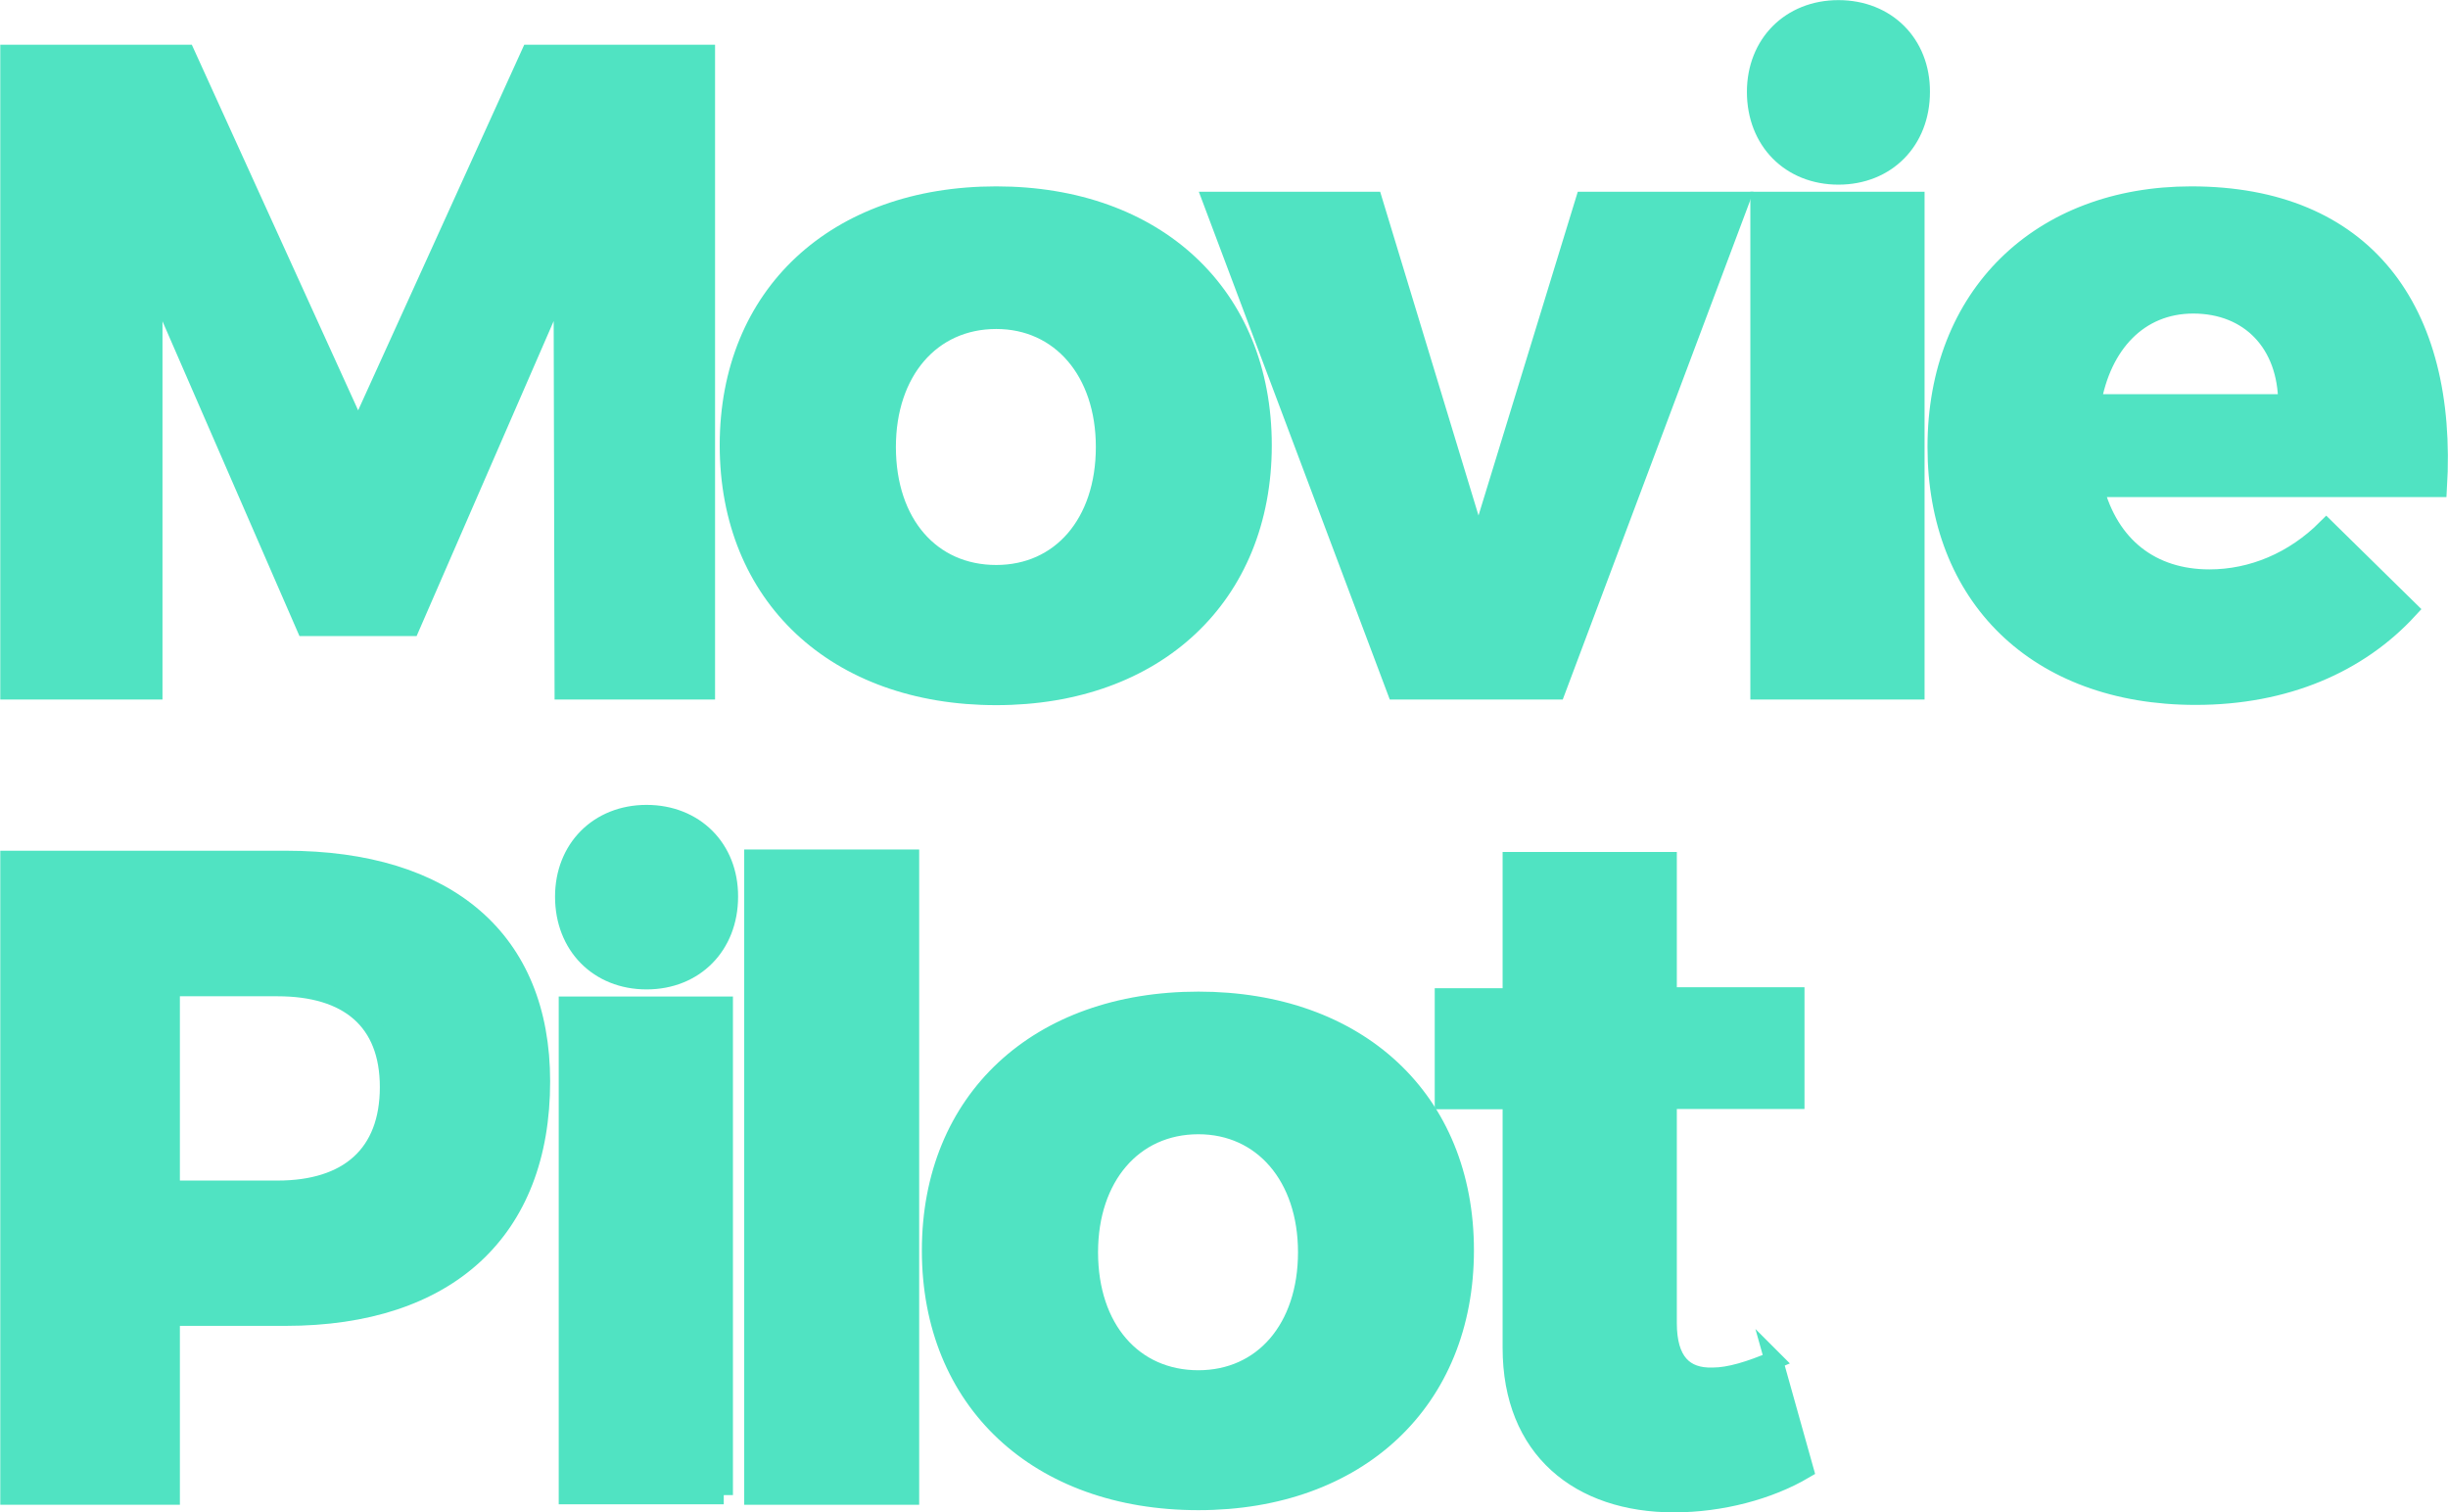 <svg id="Layer_1" xmlns="http://www.w3.org/2000/svg" viewBox="0 0 998.9 617" width="2500" height="1544"><style>.st0{fill:#50e3c2;stroke:#50e3c2;stroke-width:7.5}</style><title>Group 21</title><g id="Page-1"><g id="Group-21" transform="translate(4 4)"><path id="M" class="st0" d="M284 277.7V18h-71.7l-70.2 154.5L71.8 18h-72v259.7h58.7V109.1l62.1 142.7h42.9l62.1-142.7.4 168.6z"/><path id="P" class="st0" d="M-.2 347v259.3h65.8v-73h46.9c66.2 0 104.2-35.2 104.2-96 0-57.8-38.1-90.4-104.2-90.4H-.2zm65.8 51.8h43.6c28.8 0 45.5 13.7 45.5 40.8 0 27.4-16.6 41.9-45.5 41.9H65.6v-82.7z"/><path id="o" class="st0" d="M402.5 75.8c-65.4 0-109.1 40.4-109.1 101.9S337 280 402.5 280c65.1 0 108.7-40.8 108.7-102.3S467.6 75.8 402.5 75.8zm0 50.7c26.2 0 44.4 21.1 44.4 51.9 0 31.1-18.1 51.9-44.4 51.9-26.6 0-44.7-20.7-44.7-51.9 0-30.7 18.1-51.9 44.7-51.9z"/><path id="v" class="st0" d="M631.1 277.7l75-199.7h-63.5l-43.3 141.2L556.4 78h-65.8l75.1 199.7z"/><path id="i" class="st0" d="M746.2-.2c-19.6 0-33.6 14.1-33.6 33.7 0 20 14 34.1 33.6 34.1s33.6-14.1 33.6-34.1c.1-19.7-14-33.7-33.6-33.7zm31.4 277.9V78H714v199.7h63.6z"/><path id="e" class="st0" d="M890.2 75.8c-61.7 0-103.9 40.8-103.9 102.6 0 60.8 40.7 101.5 105.7 101.5 36.6 0 66.5-13 86.9-35.2l-33.6-33C932 225 915 232.1 897.6 232.1c-23.7 0-40.7-13.3-46.9-37h140.1c4.4-73-30.3-119.3-100.6-119.3zm-40.6 84.8c4.1-24.1 19.2-40.4 41.4-40.4 22.9 0 38.4 15.9 38.4 40.4h-79.8z"/><path id="l" class="st0" d="M367.3 606.3V346.4h-63.9v259.9z"/><path id="o_1_" class="st0" d="M485 404.4c-65.4 0-109.1 40.4-109.1 101.9S419.6 608.5 485 608.5c65.1 0 108.7-40.8 108.7-102.3S550.1 404.4 485 404.4zm0 50.7c26.2 0 44.4 21.1 44.4 51.9 0 31.1-18.1 51.9-44.4 51.9-26.6 0-44.7-20.7-44.7-51.9 0-30.7 18.1-51.9 44.7-51.9z"/><path id="t" class="st0" d="M719.8 551.1c-9.6 4.1-18.1 6.7-24.8 6.7-11.8.4-18.5-6.3-18.5-21.9v-91.1h52.1v-42.2h-52.1v-55.2h-63.6V403h-27.7v41.9h27.7V546c0 41.5 27.7 63.4 66.2 63.4 19.2 0 38.8-5.2 53.2-13.7l-12.5-44.6z"/><path id="i_1_" class="st0" d="M259.8 328.2c-19.6 0-33.6 14.1-33.6 33.7 0 20 14 34.1 33.6 34.1s33.6-14.1 33.6-34.1c.1-19.7-14-33.7-33.6-33.7zm31.5 277.9V406.4h-63.6v199.7h63.6z"/></g></g></svg>